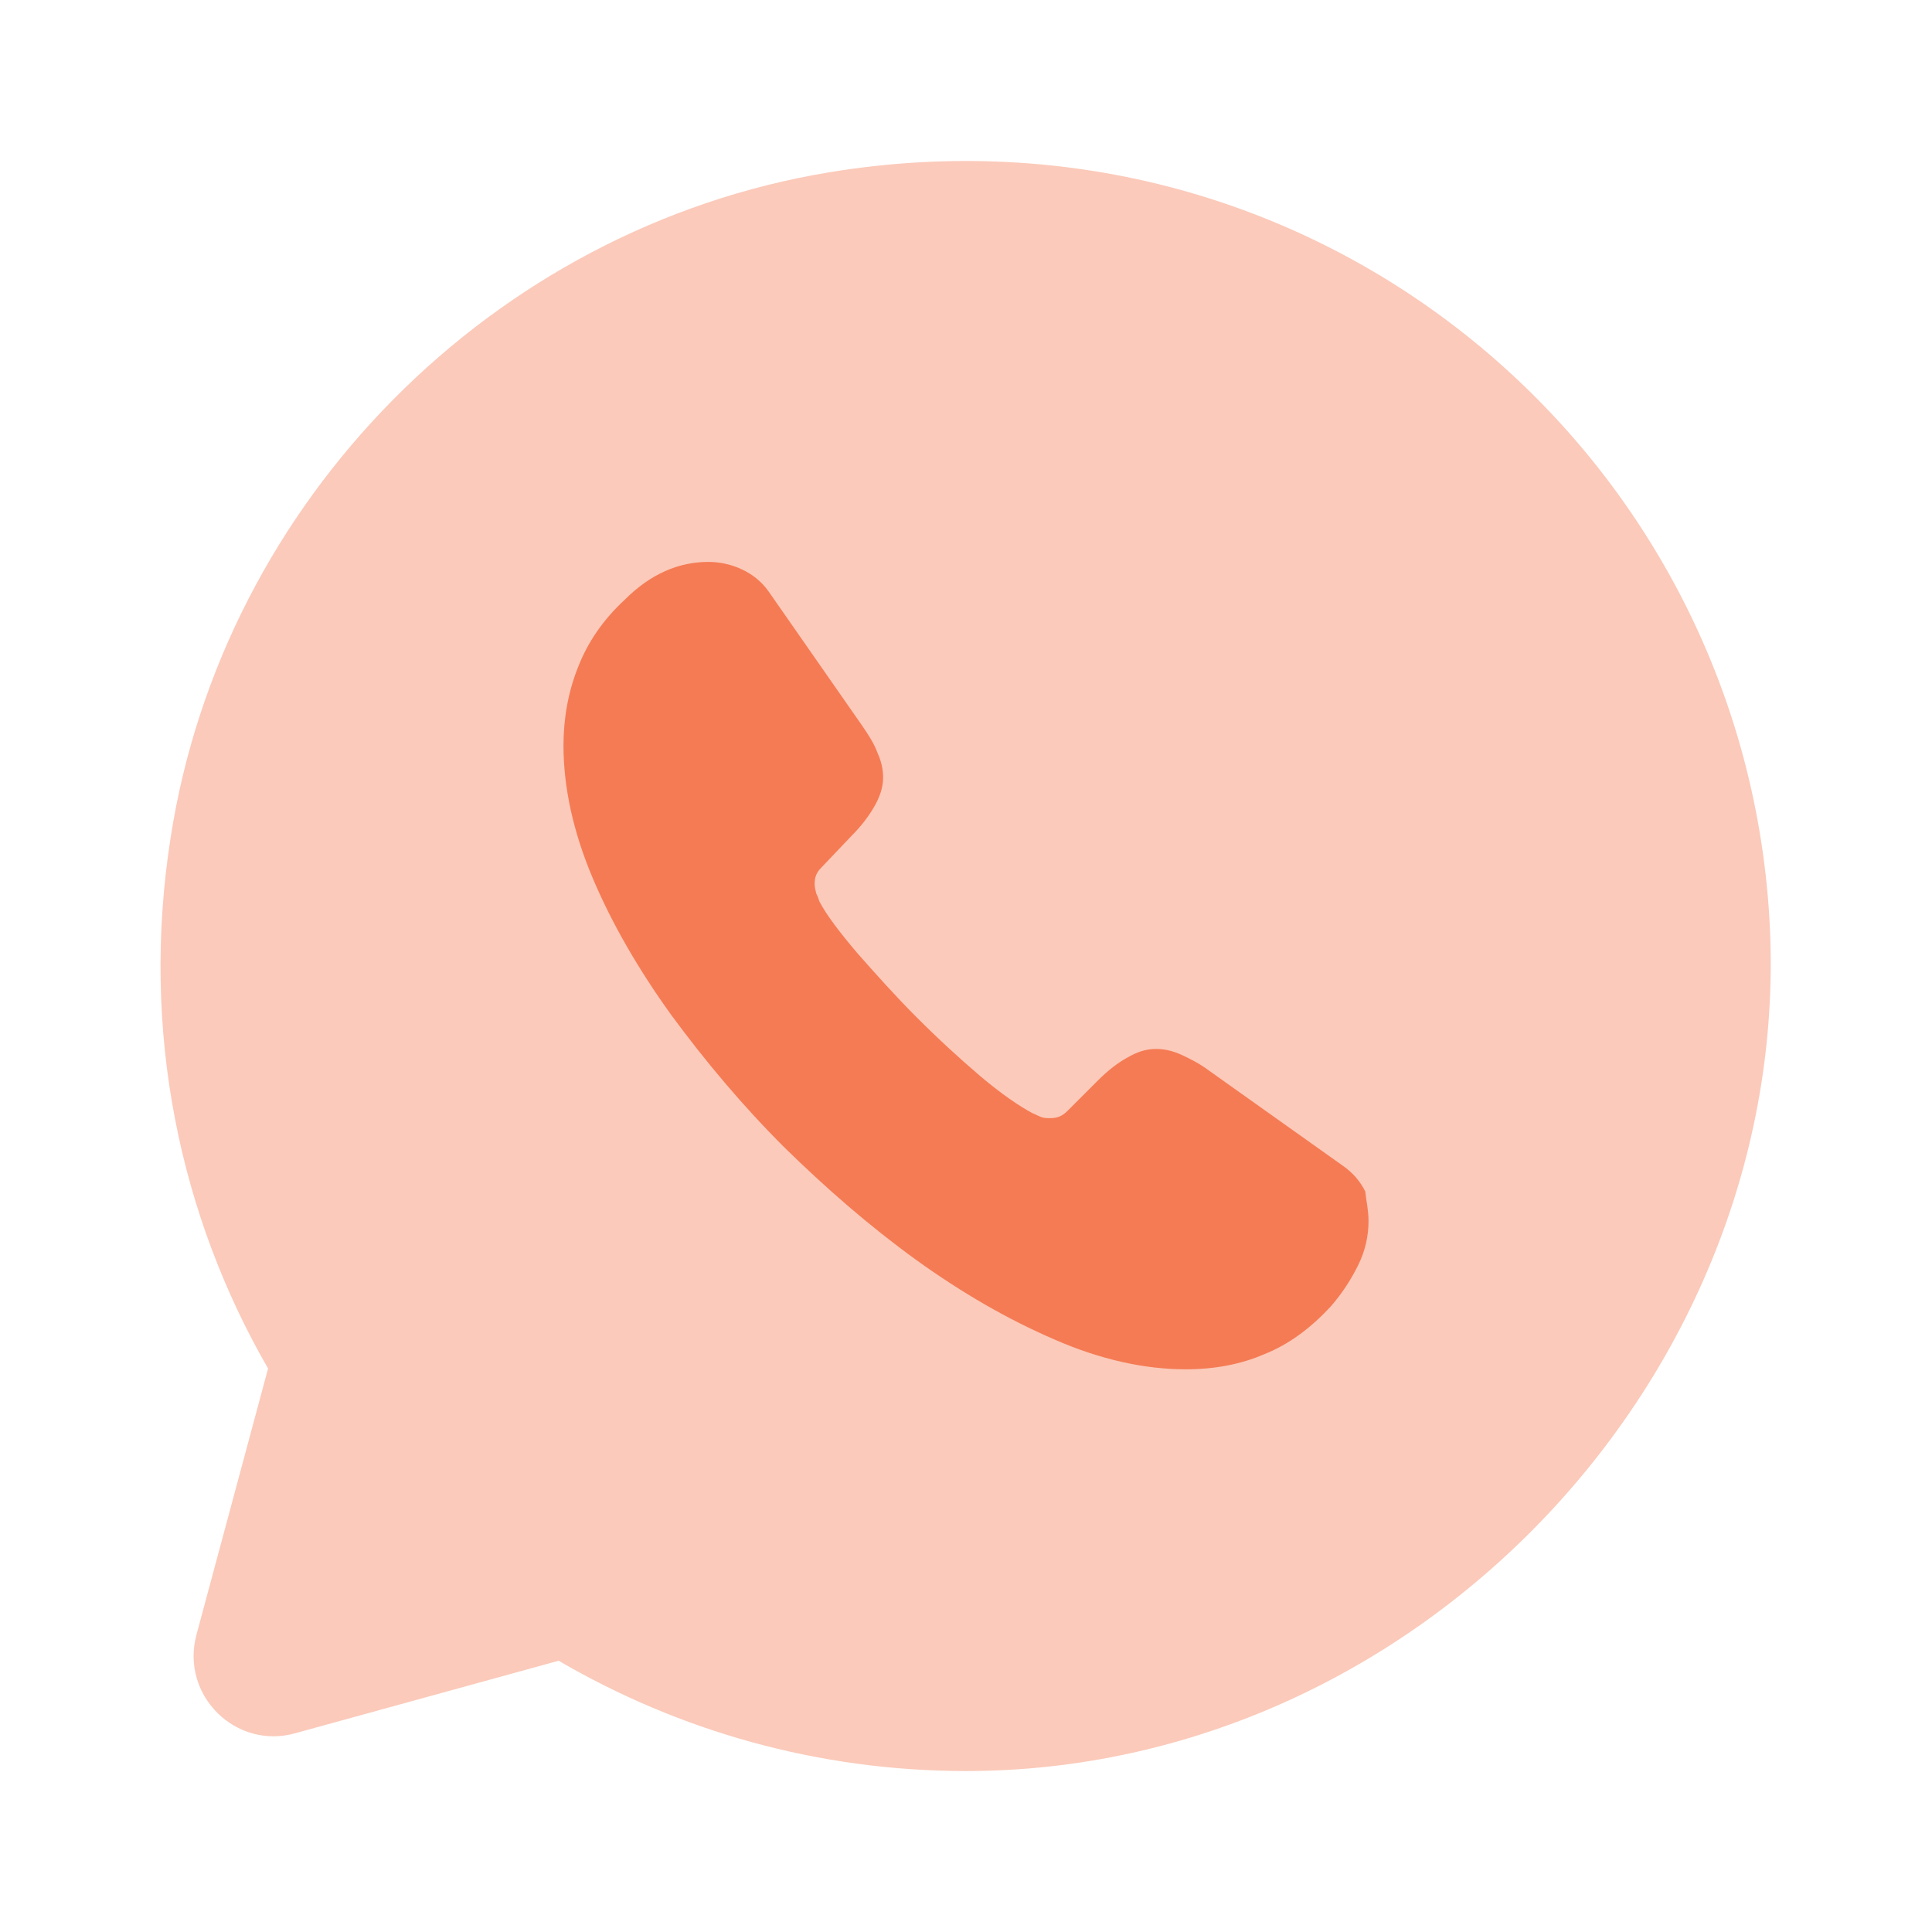 <svg width="32" height="32" viewBox="0 0 32 32" fill="none" xmlns="http://www.w3.org/2000/svg">
<path opacity="0.4" d="M9.253 27.507C11.24 28.667 13.547 29.334 16 29.334C23.507 29.334 29.747 22.707 29.307 15.214C28.853 7.48 21.827 1.52 13.733 2.854C8.16 3.774 3.693 8.294 2.827 13.867C2.32 17.094 2.987 20.147 4.44 22.667L3.253 27.08C2.987 28.08 3.907 28.987 4.893 28.707L9.253 27.507Z" fill="#F57B54"/>
<path d="M22.667 20.227C22.667 20.467 22.613 20.721 22.493 20.96C22.373 21.201 22.227 21.427 22.04 21.64C21.707 22 21.347 22.267 20.947 22.427C20.547 22.601 20.107 22.68 19.64 22.68C18.96 22.68 18.227 22.52 17.467 22.187C16.693 21.854 15.933 21.414 15.173 20.867C14.4 20.307 13.68 19.68 12.987 19C12.293 18.307 11.68 17.574 11.12 16.814C10.573 16.054 10.133 15.294 9.813 14.534C9.493 13.774 9.333 13.04 9.333 12.347C9.333 11.894 9.413 11.454 9.573 11.054C9.733 10.64 9.987 10.267 10.347 9.934C10.773 9.507 11.24 9.307 11.733 9.307C11.92 9.307 12.107 9.347 12.28 9.427C12.453 9.507 12.613 9.627 12.733 9.8L14.267 12.001C14.387 12.174 14.48 12.32 14.533 12.467C14.6 12.614 14.627 12.747 14.627 12.88C14.627 13.04 14.573 13.2 14.48 13.361C14.387 13.521 14.267 13.681 14.107 13.841L13.6 14.374C13.52 14.454 13.493 14.534 13.493 14.64C13.493 14.694 13.507 14.747 13.52 14.8C13.547 14.854 13.56 14.894 13.573 14.934C13.693 15.161 13.907 15.441 14.2 15.787C14.507 16.134 14.827 16.494 15.173 16.84C15.533 17.201 15.88 17.52 16.24 17.827C16.587 18.12 16.88 18.32 17.107 18.441C17.147 18.454 17.187 18.48 17.227 18.494C17.28 18.52 17.333 18.52 17.4 18.52C17.52 18.52 17.6 18.48 17.68 18.401L18.187 17.894C18.36 17.721 18.52 17.601 18.667 17.52C18.827 17.427 18.973 17.374 19.147 17.374C19.28 17.374 19.413 17.401 19.56 17.467C19.707 17.534 19.867 17.614 20.027 17.734L22.24 19.307C22.413 19.427 22.533 19.574 22.613 19.734C22.627 19.881 22.667 20.041 22.667 20.227Z" fill="#F57B54"/>
</svg>
